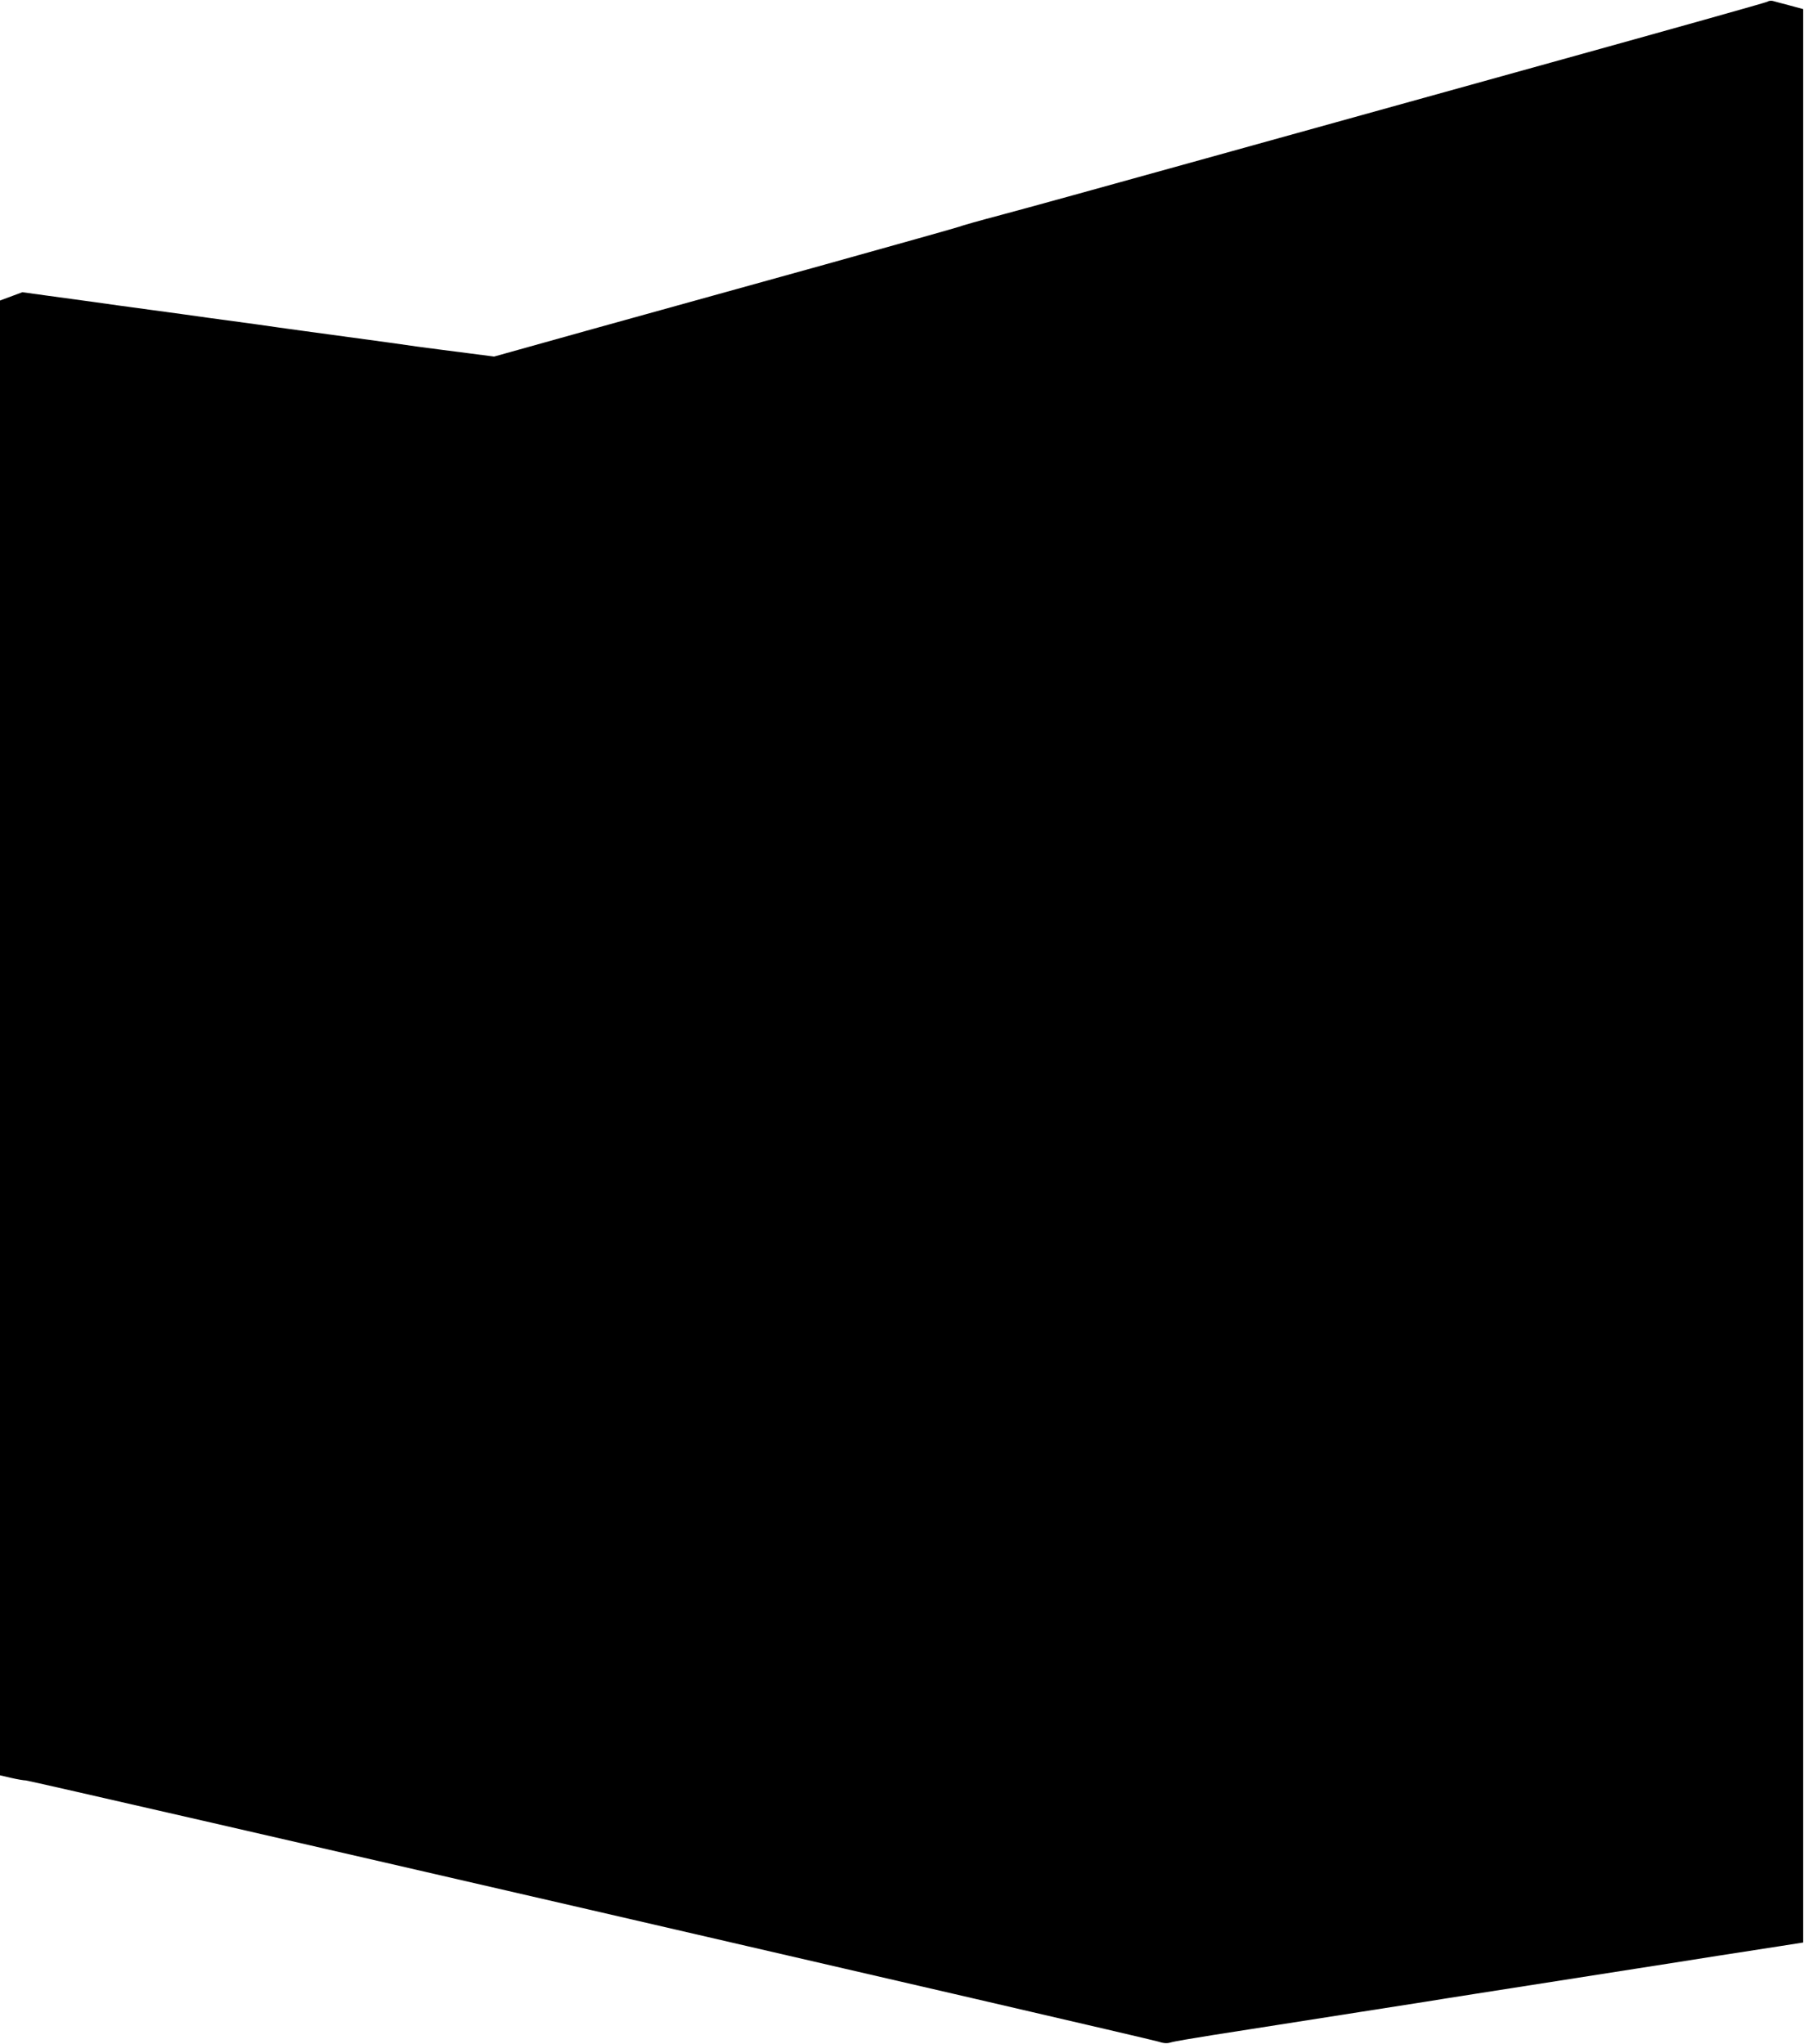 <?xml version="1.0" standalone="no"?>
<!DOCTYPE svg PUBLIC "-//W3C//DTD SVG 20010904//EN"
 "http://www.w3.org/TR/2001/REC-SVG-20010904/DTD/svg10.dtd">
<svg version="1.0" xmlns="http://www.w3.org/2000/svg"
 width="1130pt" height="1280pt" viewBox="0 0 1130 1280"
 preserveAspectRatio="xMidYMid meet">
<g transform="translate(0,1280) scale(0.1,-0.1)"
fill="#000000" stroke="none">
<path d="M11070 12789 c-8 -5 -613 -175 -1345 -378 -731 -203 -1751 -486
-2265 -629 -514 -143 -1046 -290 -1182 -326 -136 -36 -257 -70 -270 -76 -13
-5 -390 -111 -838 -236 -448 -124 -1098 -305 -1445 -401 l-630 -176 -170 22
c-93 12 -235 30 -315 41 -80 12 -242 34 -360 50 -118 16 -280 38 -360 49 -80
11 -211 29 -292 41 -82 11 -214 29 -295 40 -82 12 -245 34 -363 50 -118 16
-281 38 -362 50 -82 11 -213 29 -293 40 l-145 20 -70 -26 -70 -26 0 -4618 0
-4618 69 -16 c39 -9 80 -16 93 -16 28 0 7021 -1613 7091 -1635 37 -12 57 -13
80 -6 18 6 136 26 262 46 127 20 313 49 415 65 102 16 331 52 510 80 179 28
366 57 415 65 50 8 191 31 315 50 218 34 460 72 990 155 140 22 372 58 515 81
143 22 323 50 400 62 l140 22 0 6054 0 6054 -85 23 c-47 12 -94 25 -105 28
-11 3 -27 1 -35 -5z"/>
</g>
</svg>
